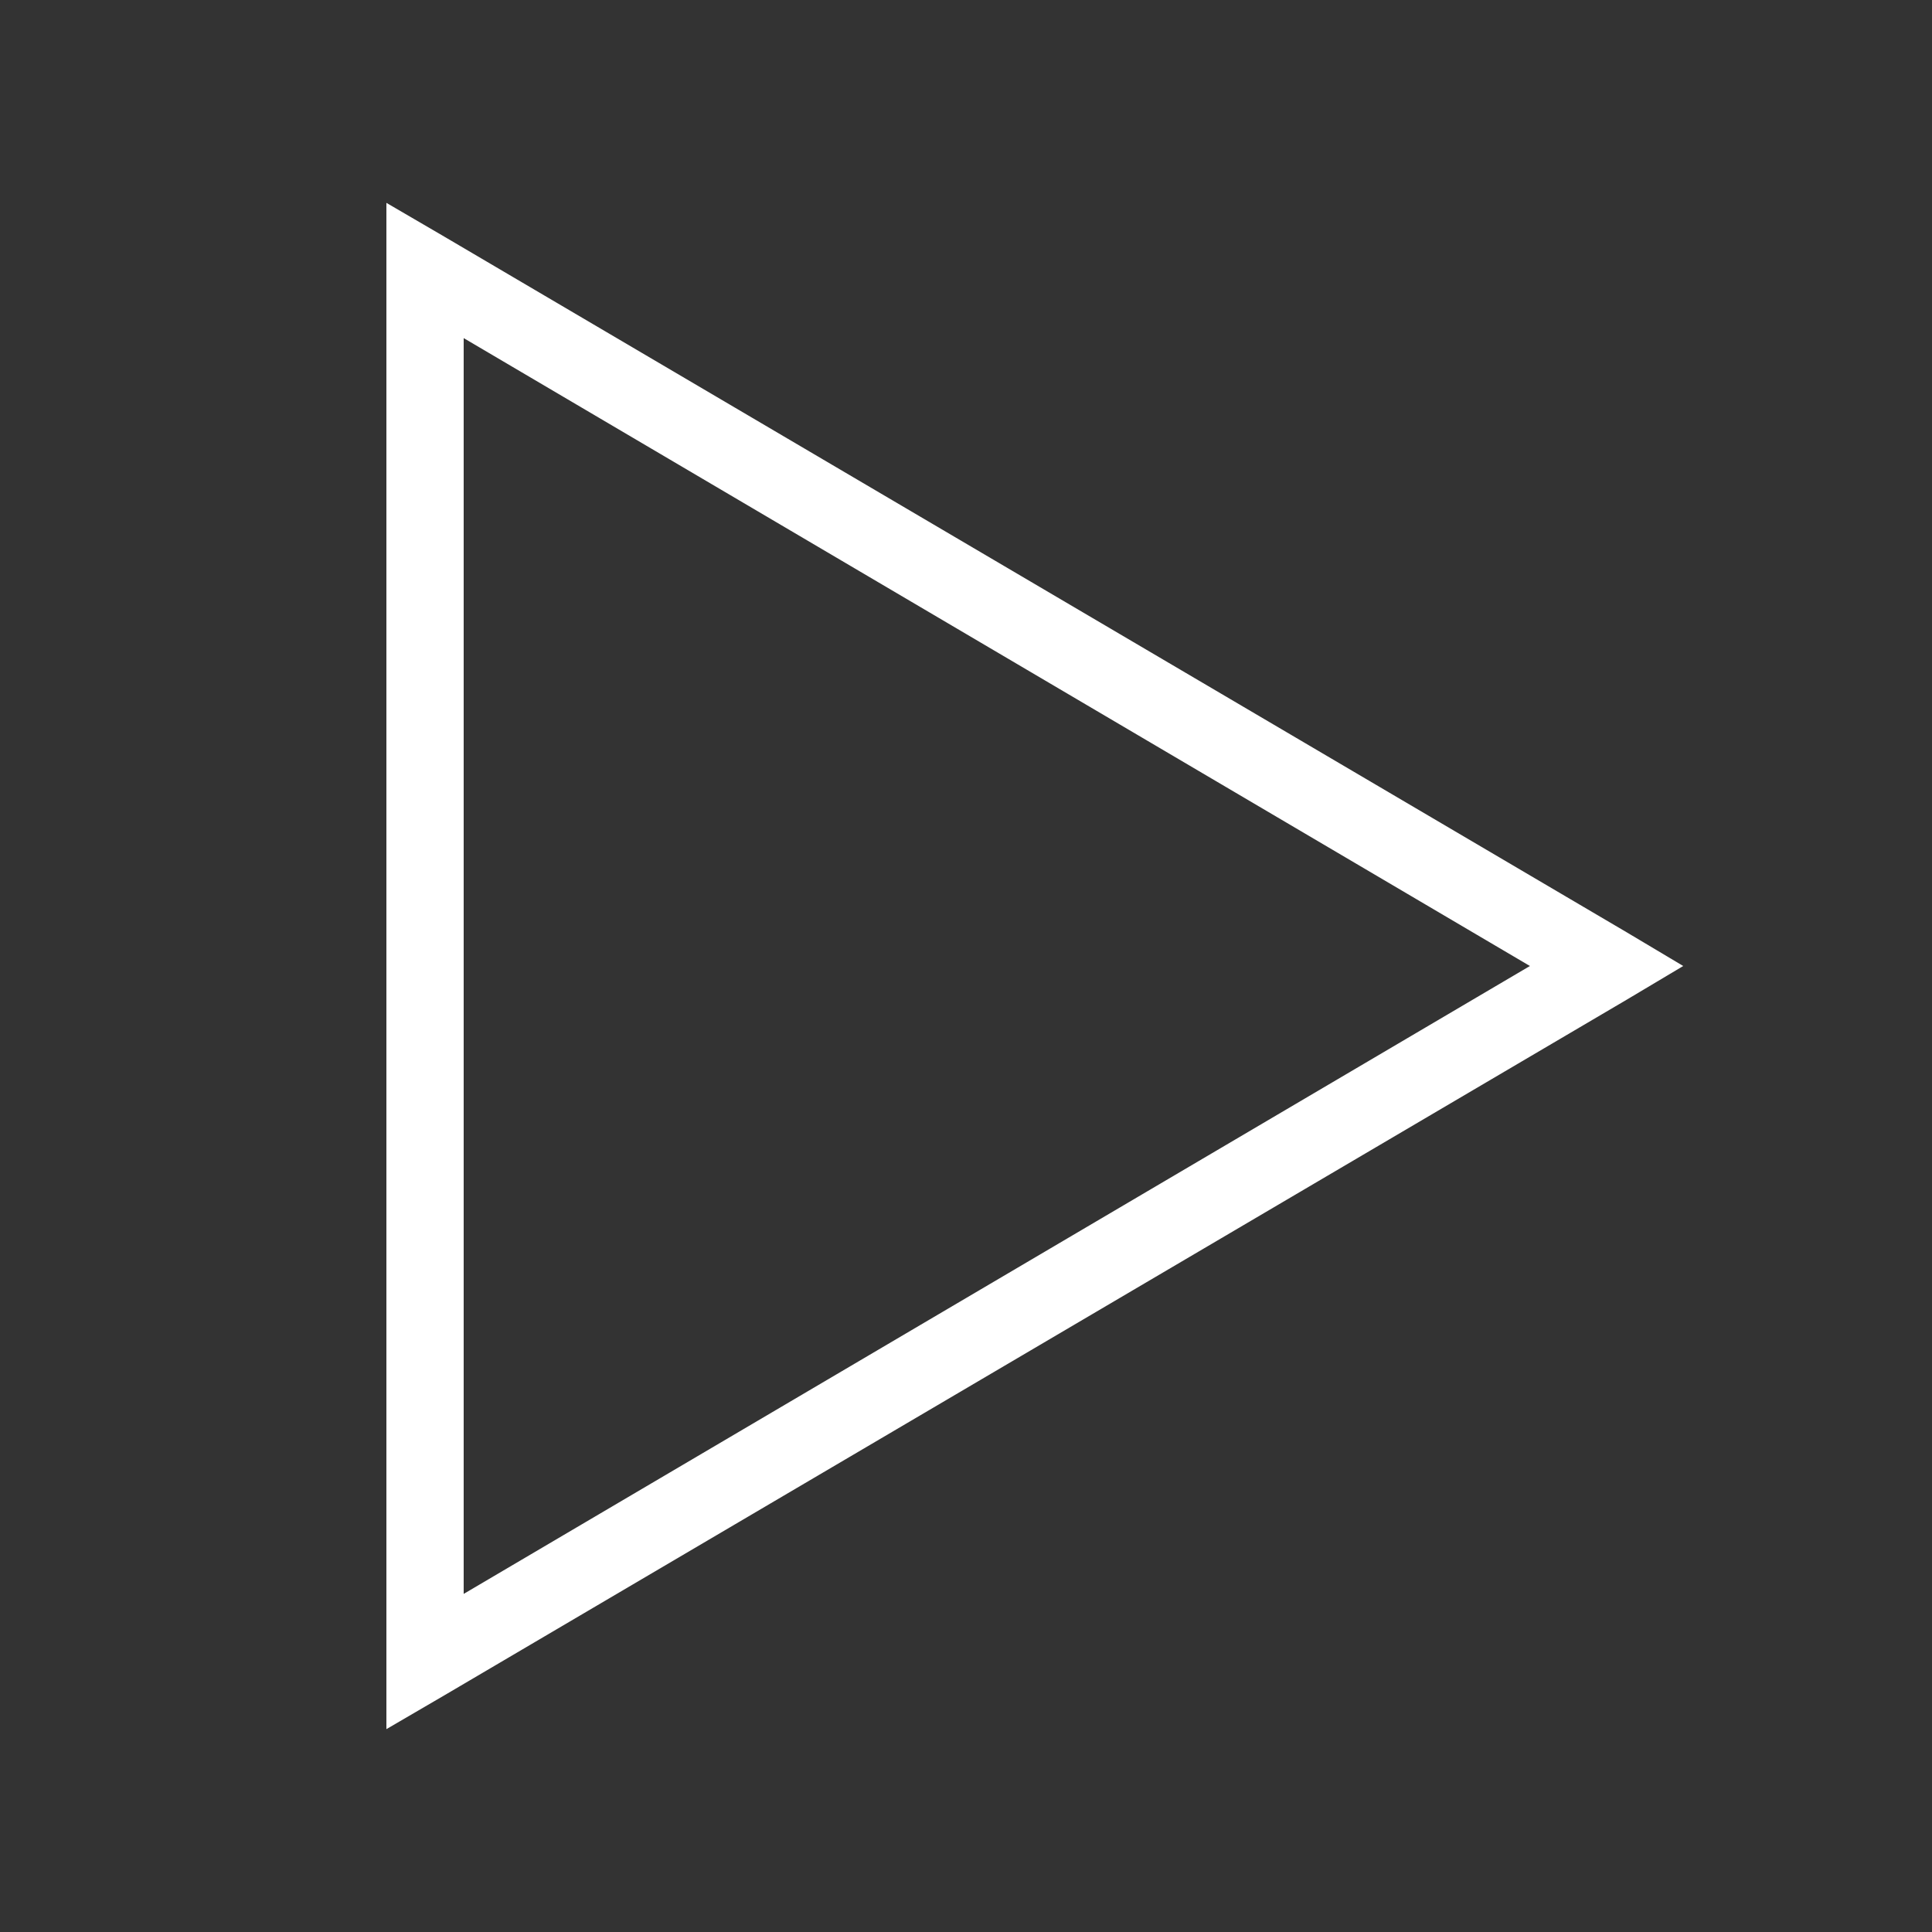 <svg xmlns="http://www.w3.org/2000/svg" viewBox="0 0 50 50">
  <rect x="0" y="0" width="50" height="50" fill="#333333" stroke="none"/>
  <path d="M10 5.25L10 44.75L11.5 43.875L42.094 25.875L43.562 25L42.094 24.125L11.5 6.125 Z M 12 8.75L39.594 25L12 41.25Z" fill="#FFFFFF" />
</svg>